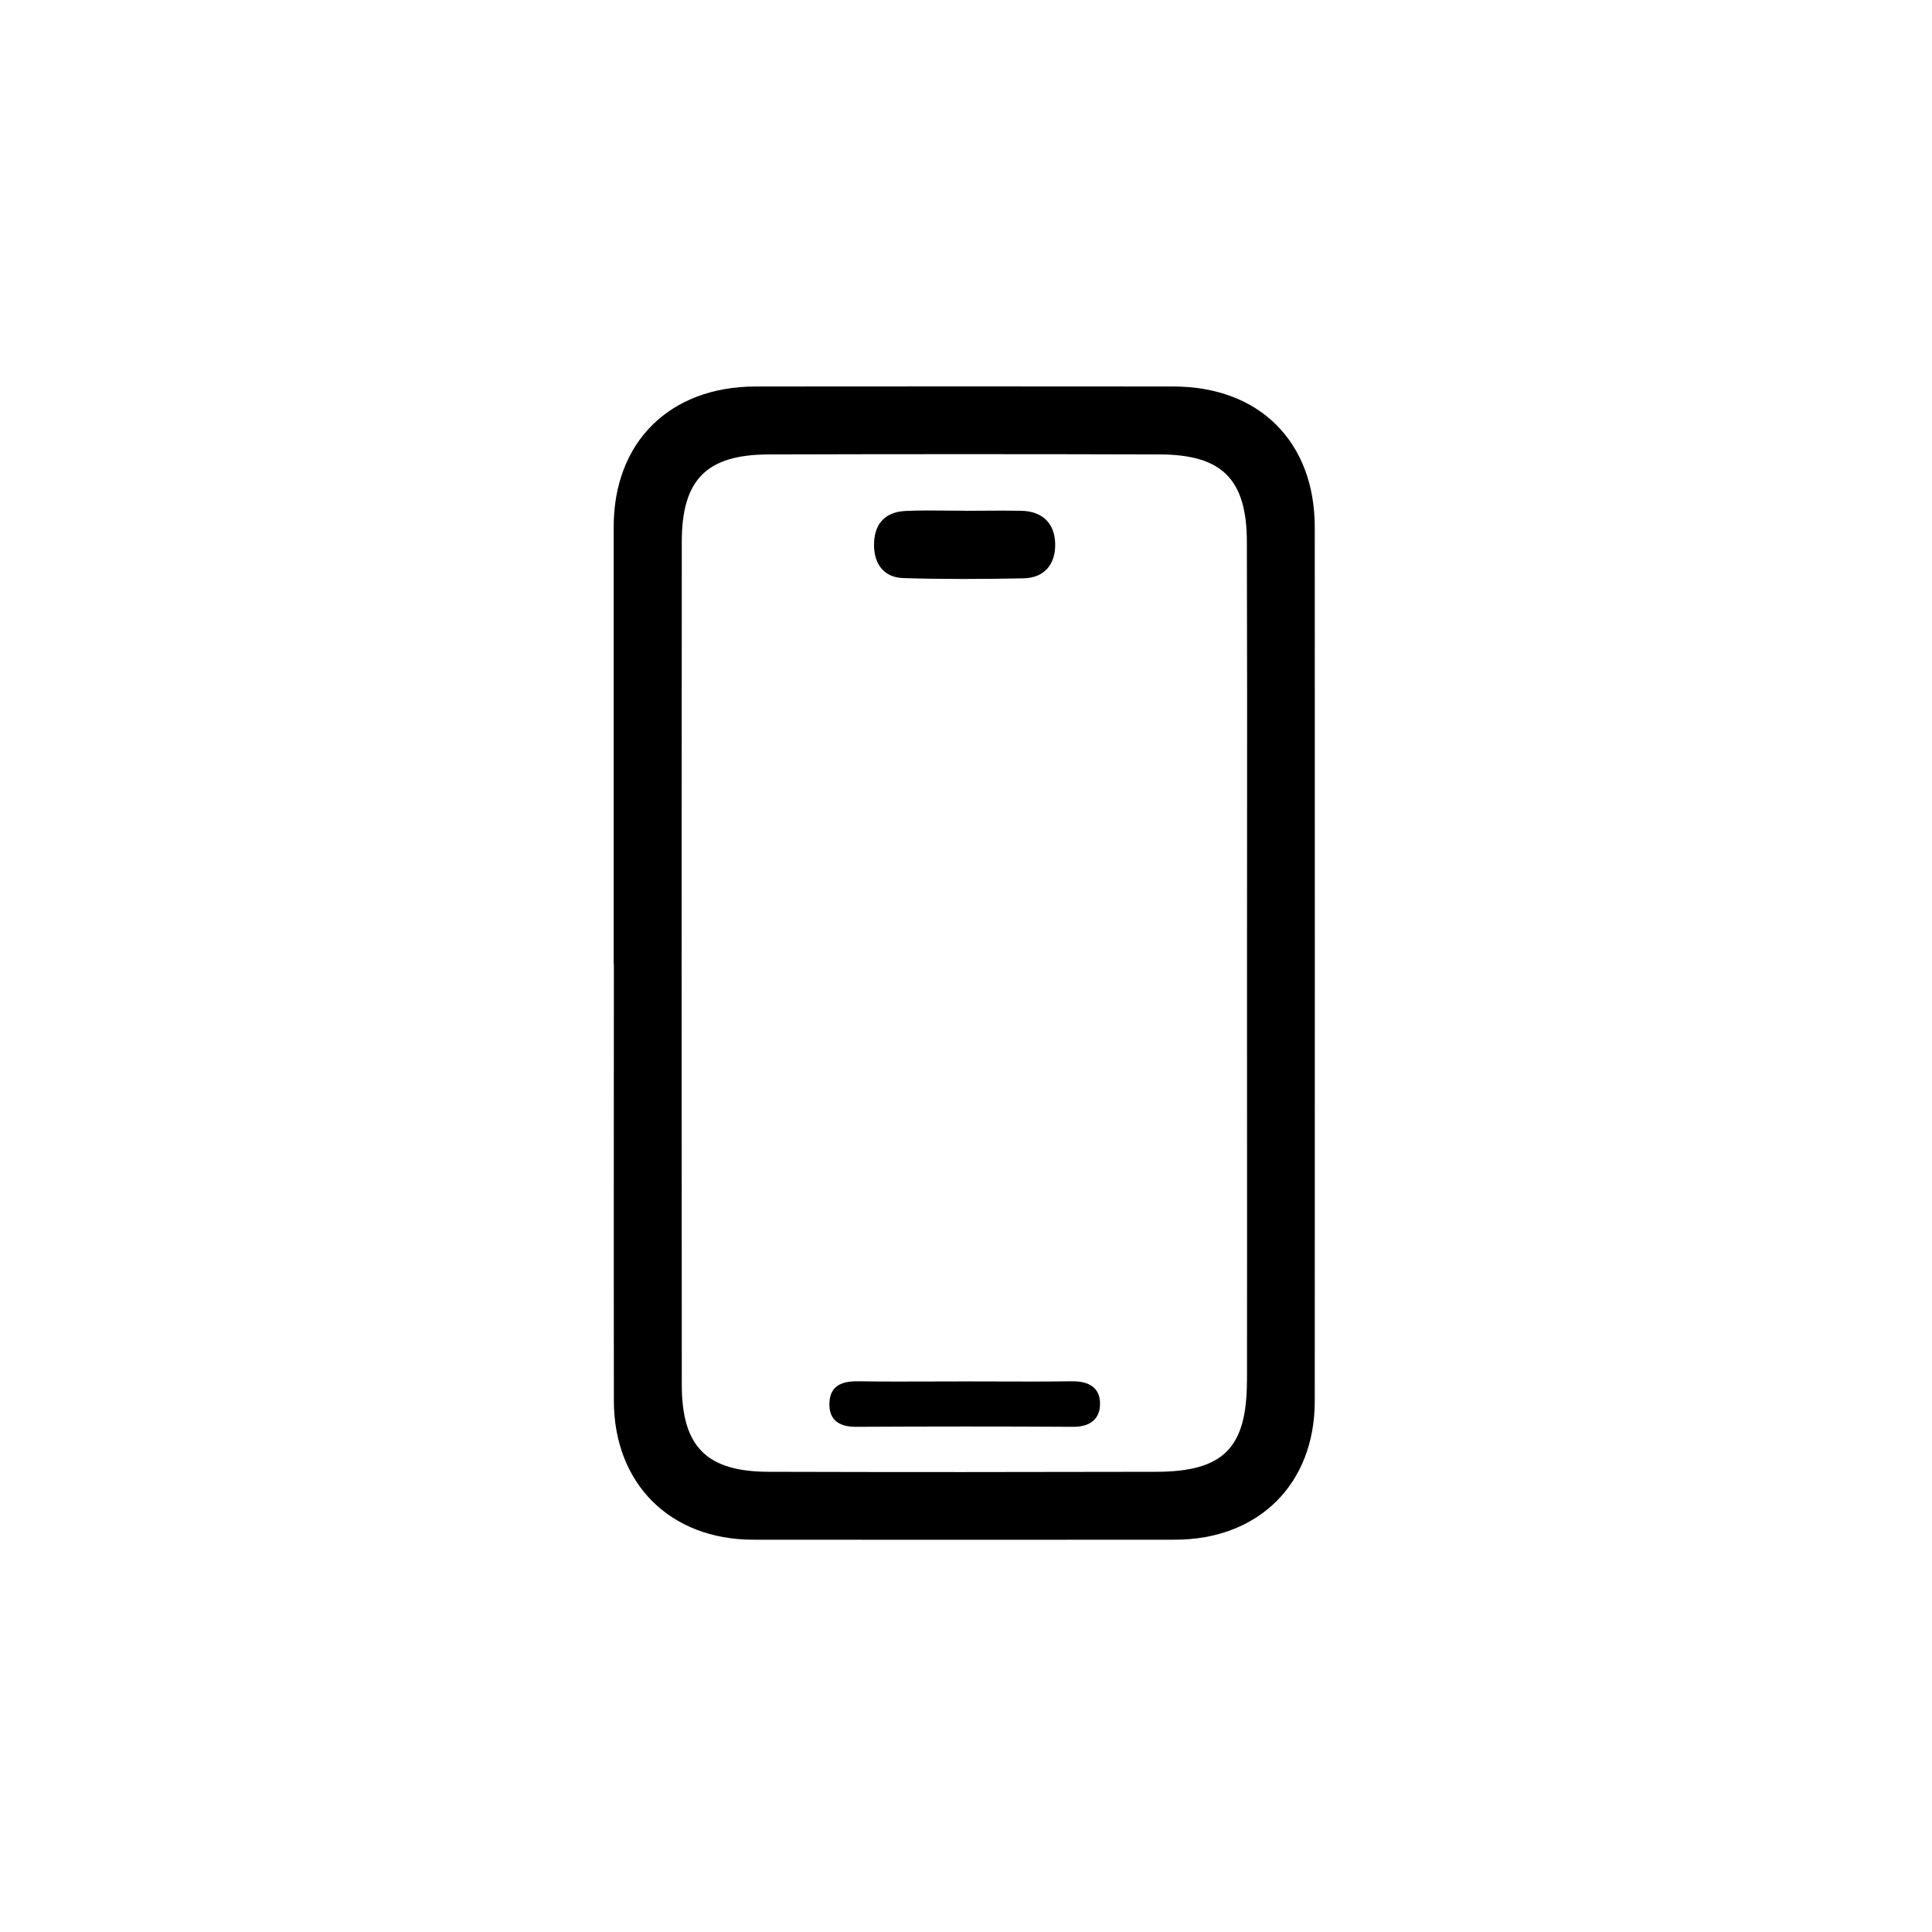 <svg width="56" height="56" viewBox="0 0 56 56" fill="none" xmlns="http://www.w3.org/2000/svg">
<path d="M27.982 14.806C28.164 14.806 28.345 14.805 28.527 14.803C28.89 14.8 29.253 14.798 29.616 14.806C30.227 14.824 30.572 15.175 30.585 15.762C30.598 16.341 30.284 16.75 29.669 16.763C28.507 16.787 27.343 16.792 26.184 16.756C25.628 16.739 25.341 16.361 25.334 15.814C25.327 15.217 25.626 14.841 26.241 14.811C26.645 14.791 27.05 14.796 27.455 14.8C27.632 14.802 27.808 14.804 27.985 14.804L27.982 14.806Z" fill="black"/>
<path d="M28.91 40.043C28.613 40.042 28.315 40.041 28.017 40.041H28.018H28.015H28.017C27.708 40.041 27.4 40.042 27.091 40.043C26.35 40.046 25.609 40.048 24.868 40.037C24.405 40.031 24.058 40.164 24.041 40.667C24.023 41.157 24.319 41.357 24.805 41.357C26.904 41.346 29.004 41.344 31.103 41.357C31.597 41.361 31.892 41.131 31.885 40.67C31.876 40.187 31.52 40.031 31.057 40.037C30.341 40.048 29.626 40.046 28.91 40.043Z" fill="black"/>
<path fill-rule="evenodd" clip-rule="evenodd" d="M34.017 11.203C29.979 11.198 25.94 11.2 21.901 11.203C19.411 11.205 17.788 12.814 17.788 15.274V27.937H17.793C17.793 29.344 17.792 30.751 17.792 32.158C17.791 34.971 17.79 37.785 17.793 40.599C17.795 43.004 19.422 44.627 21.831 44.629C25.907 44.633 29.981 44.633 34.057 44.629C36.481 44.627 38.109 43.015 38.109 40.612C38.113 32.171 38.111 23.731 38.109 15.289C38.111 12.806 36.503 11.205 34.017 11.203ZM36.143 40.022C36.141 41.97 35.462 42.655 33.521 42.661C29.774 42.67 26.028 42.672 22.284 42.661C20.485 42.657 19.765 41.941 19.762 40.143C19.756 31.995 19.756 23.85 19.762 15.702C19.762 13.899 20.483 13.179 22.273 13.172C26.054 13.161 29.838 13.161 33.62 13.172C35.418 13.177 36.134 13.888 36.141 15.691C36.15 18.601 36.149 21.511 36.147 24.42V24.421C36.146 25.584 36.145 26.747 36.145 27.91C36.145 29.256 36.146 30.601 36.146 31.947V31.947C36.147 34.639 36.148 37.331 36.145 40.022H36.143Z" fill="black"/>
</svg>
